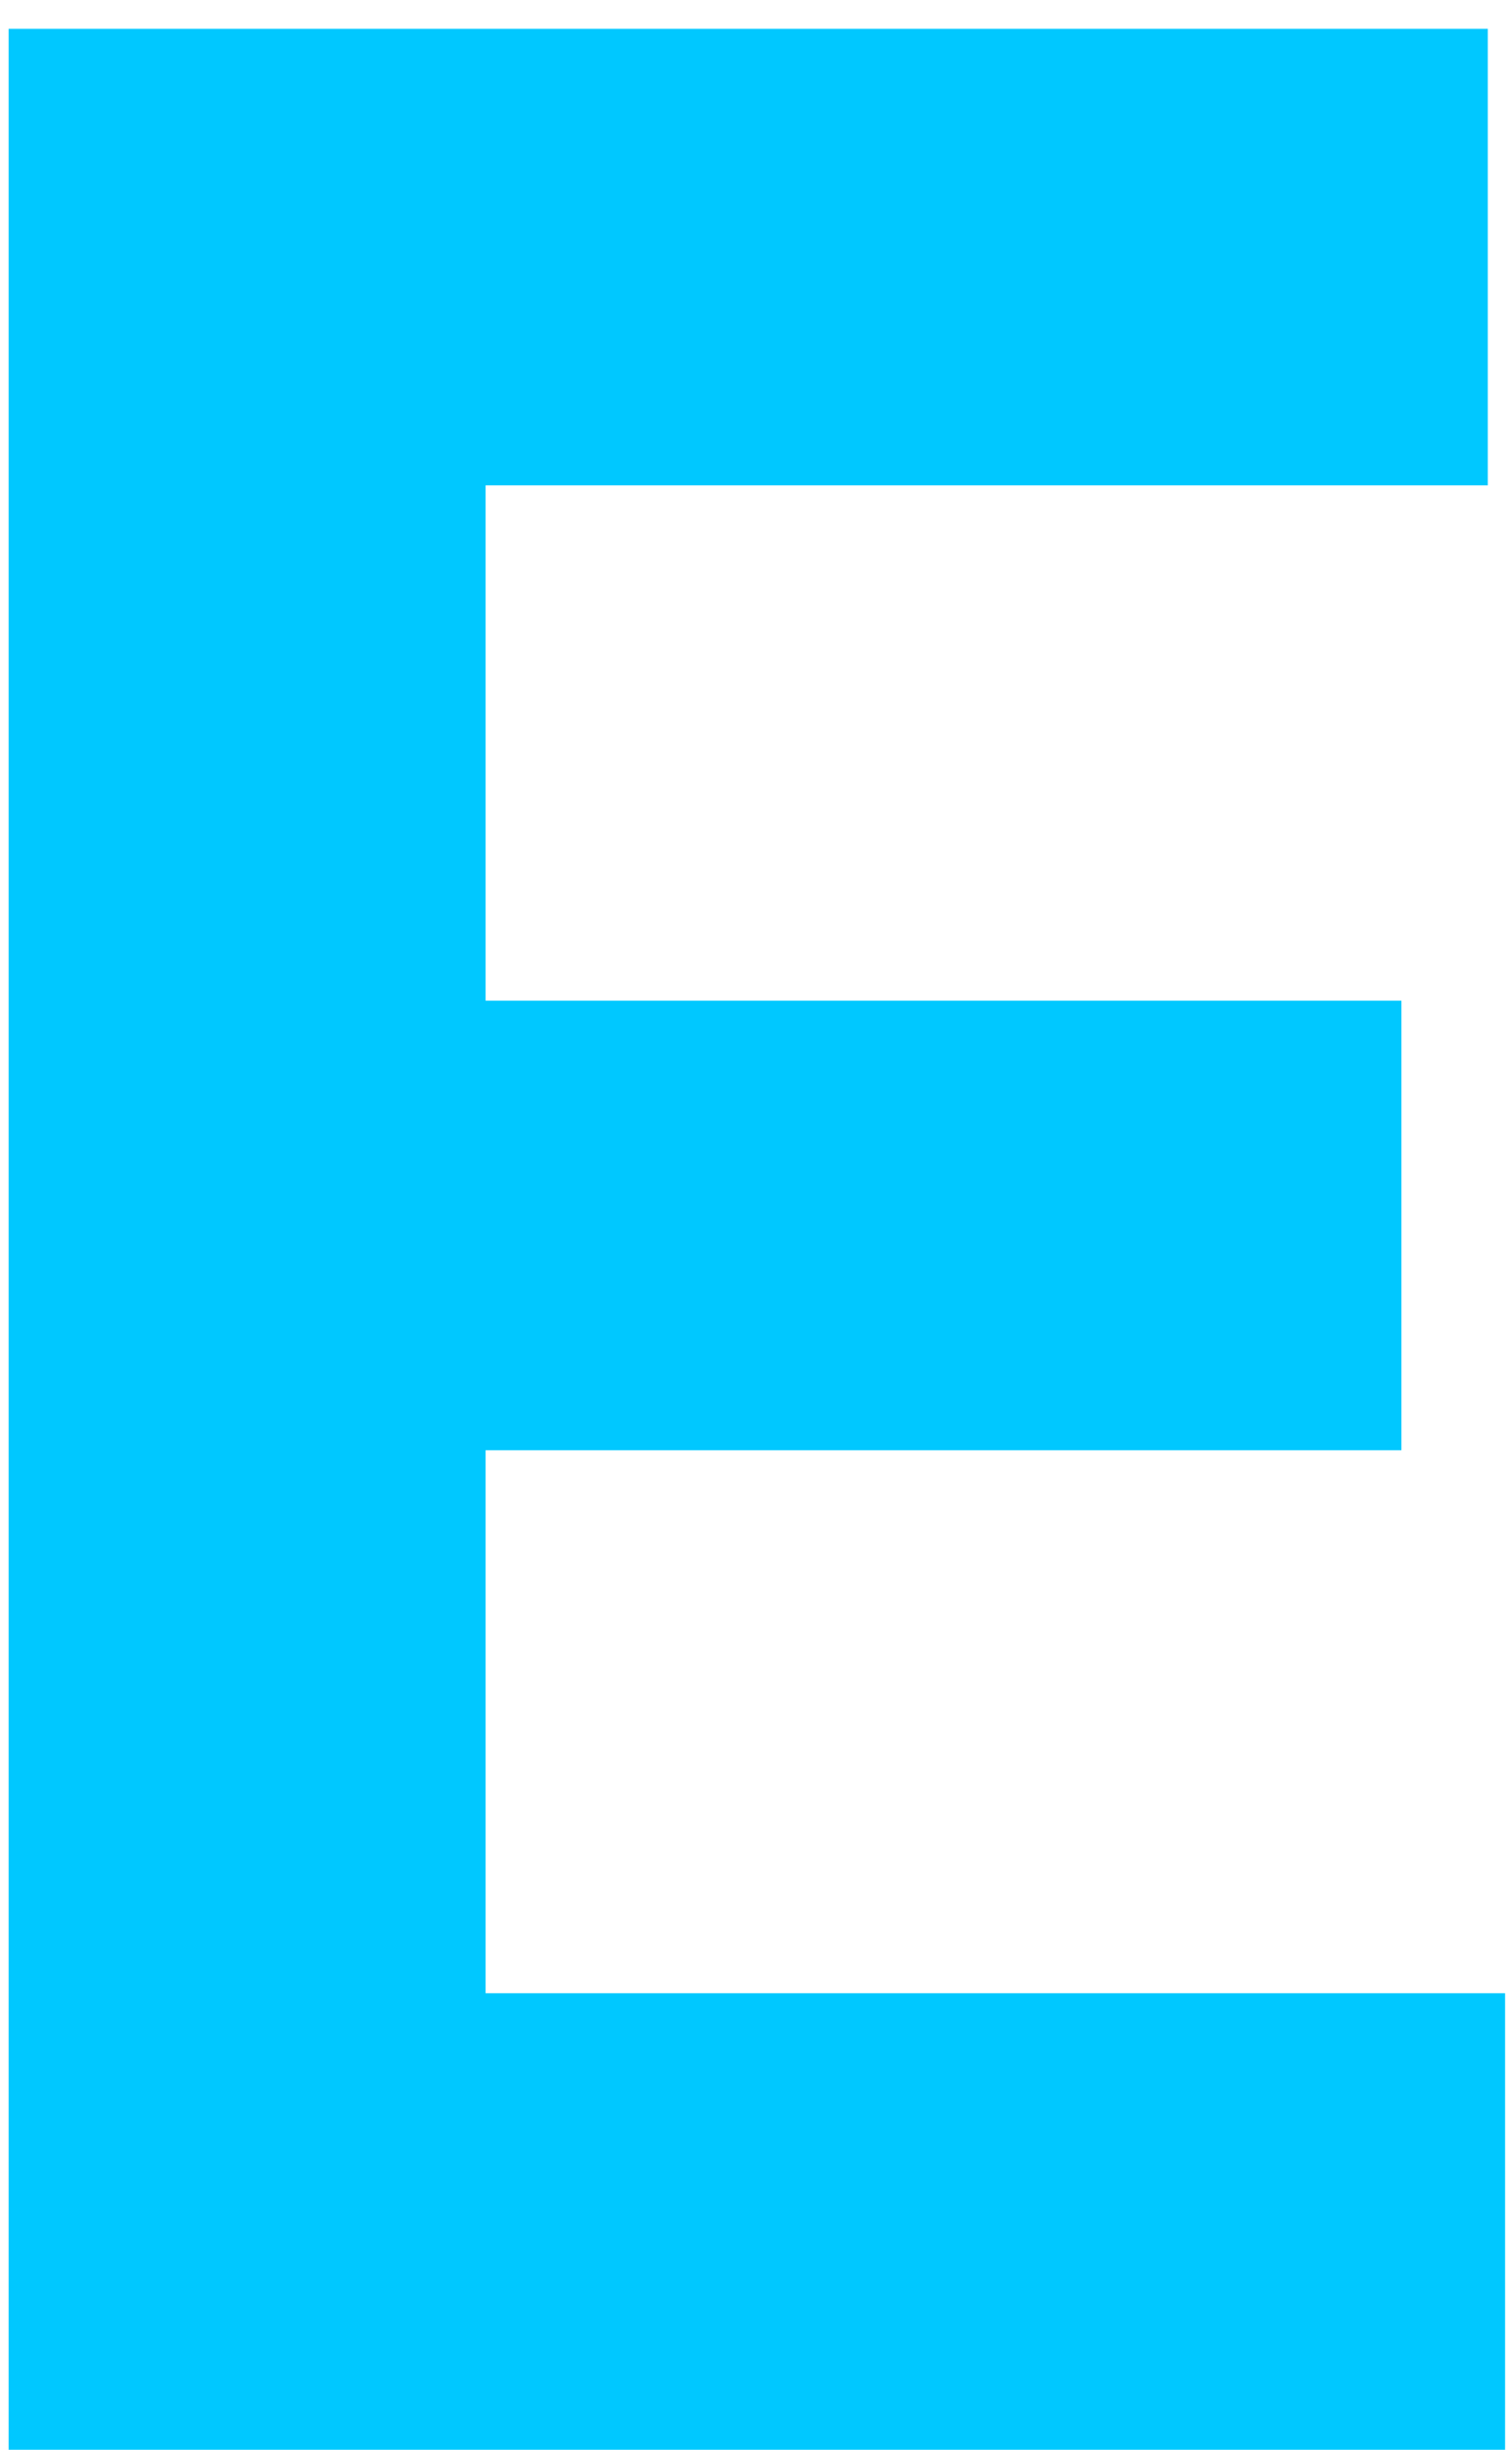 <svg width="42" height="68" viewBox="0 0 42 68" fill="none" xmlns="http://www.w3.org/2000/svg">
<path d="M13.488 55.328H41.808V68H0.24V0.8H41.328V13.472H13.488V27.776H38.928V40.256H13.488V55.328Z" fill="#00C8FF"/>
</svg>
